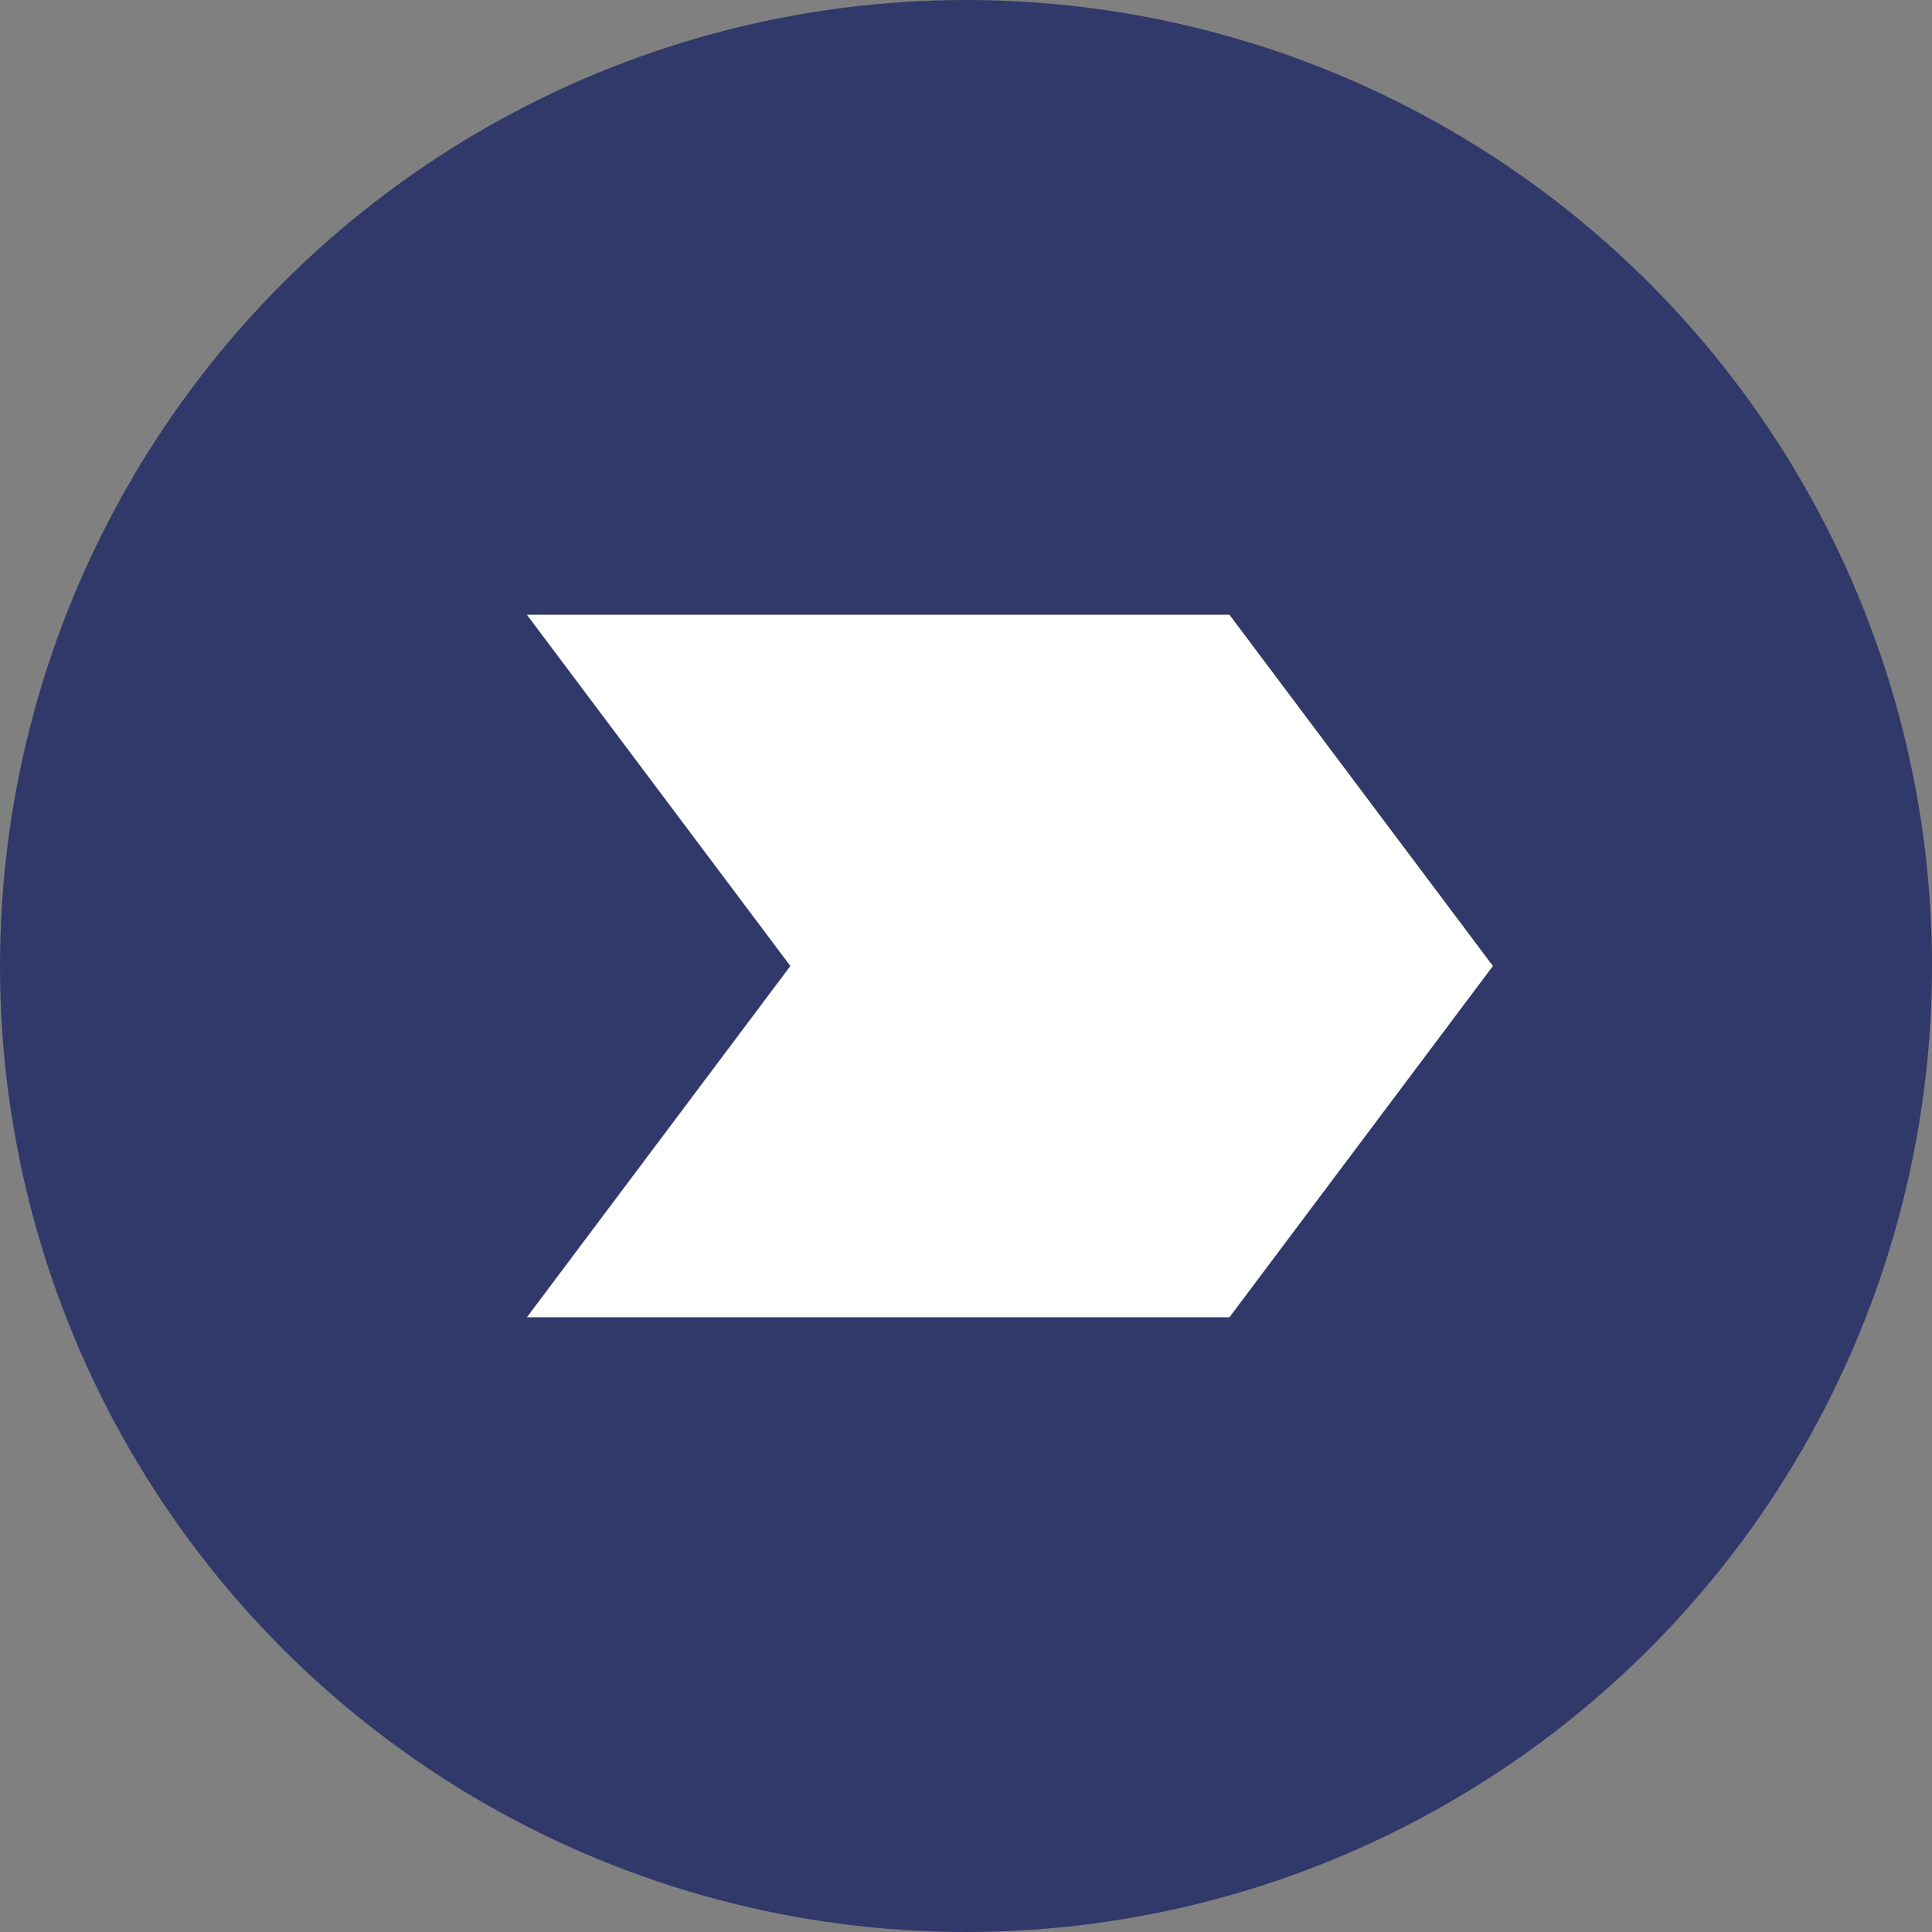 <svg xmlns="http://www.w3.org/2000/svg" width="22" height="22" viewBox="0 0 22 22">
  <rect x="0" y="0" width="22" height="22" fill="#808080" stroke="none"/>
  <g id="グループ_950" data-name="グループ 950" transform="translate(-500 -14)">
    <circle id="楕円形_7" data-name="楕円形 7" cx="11" cy="11" r="11" transform="translate(500 14)" fill="#30396a"/>
    <path id="パス_3258" data-name="パス 3258" d="M4,0h8l3,4L12,8H4L7,4Z" transform="translate(502 21)" fill="#fff"/>
  </g>
</svg>
